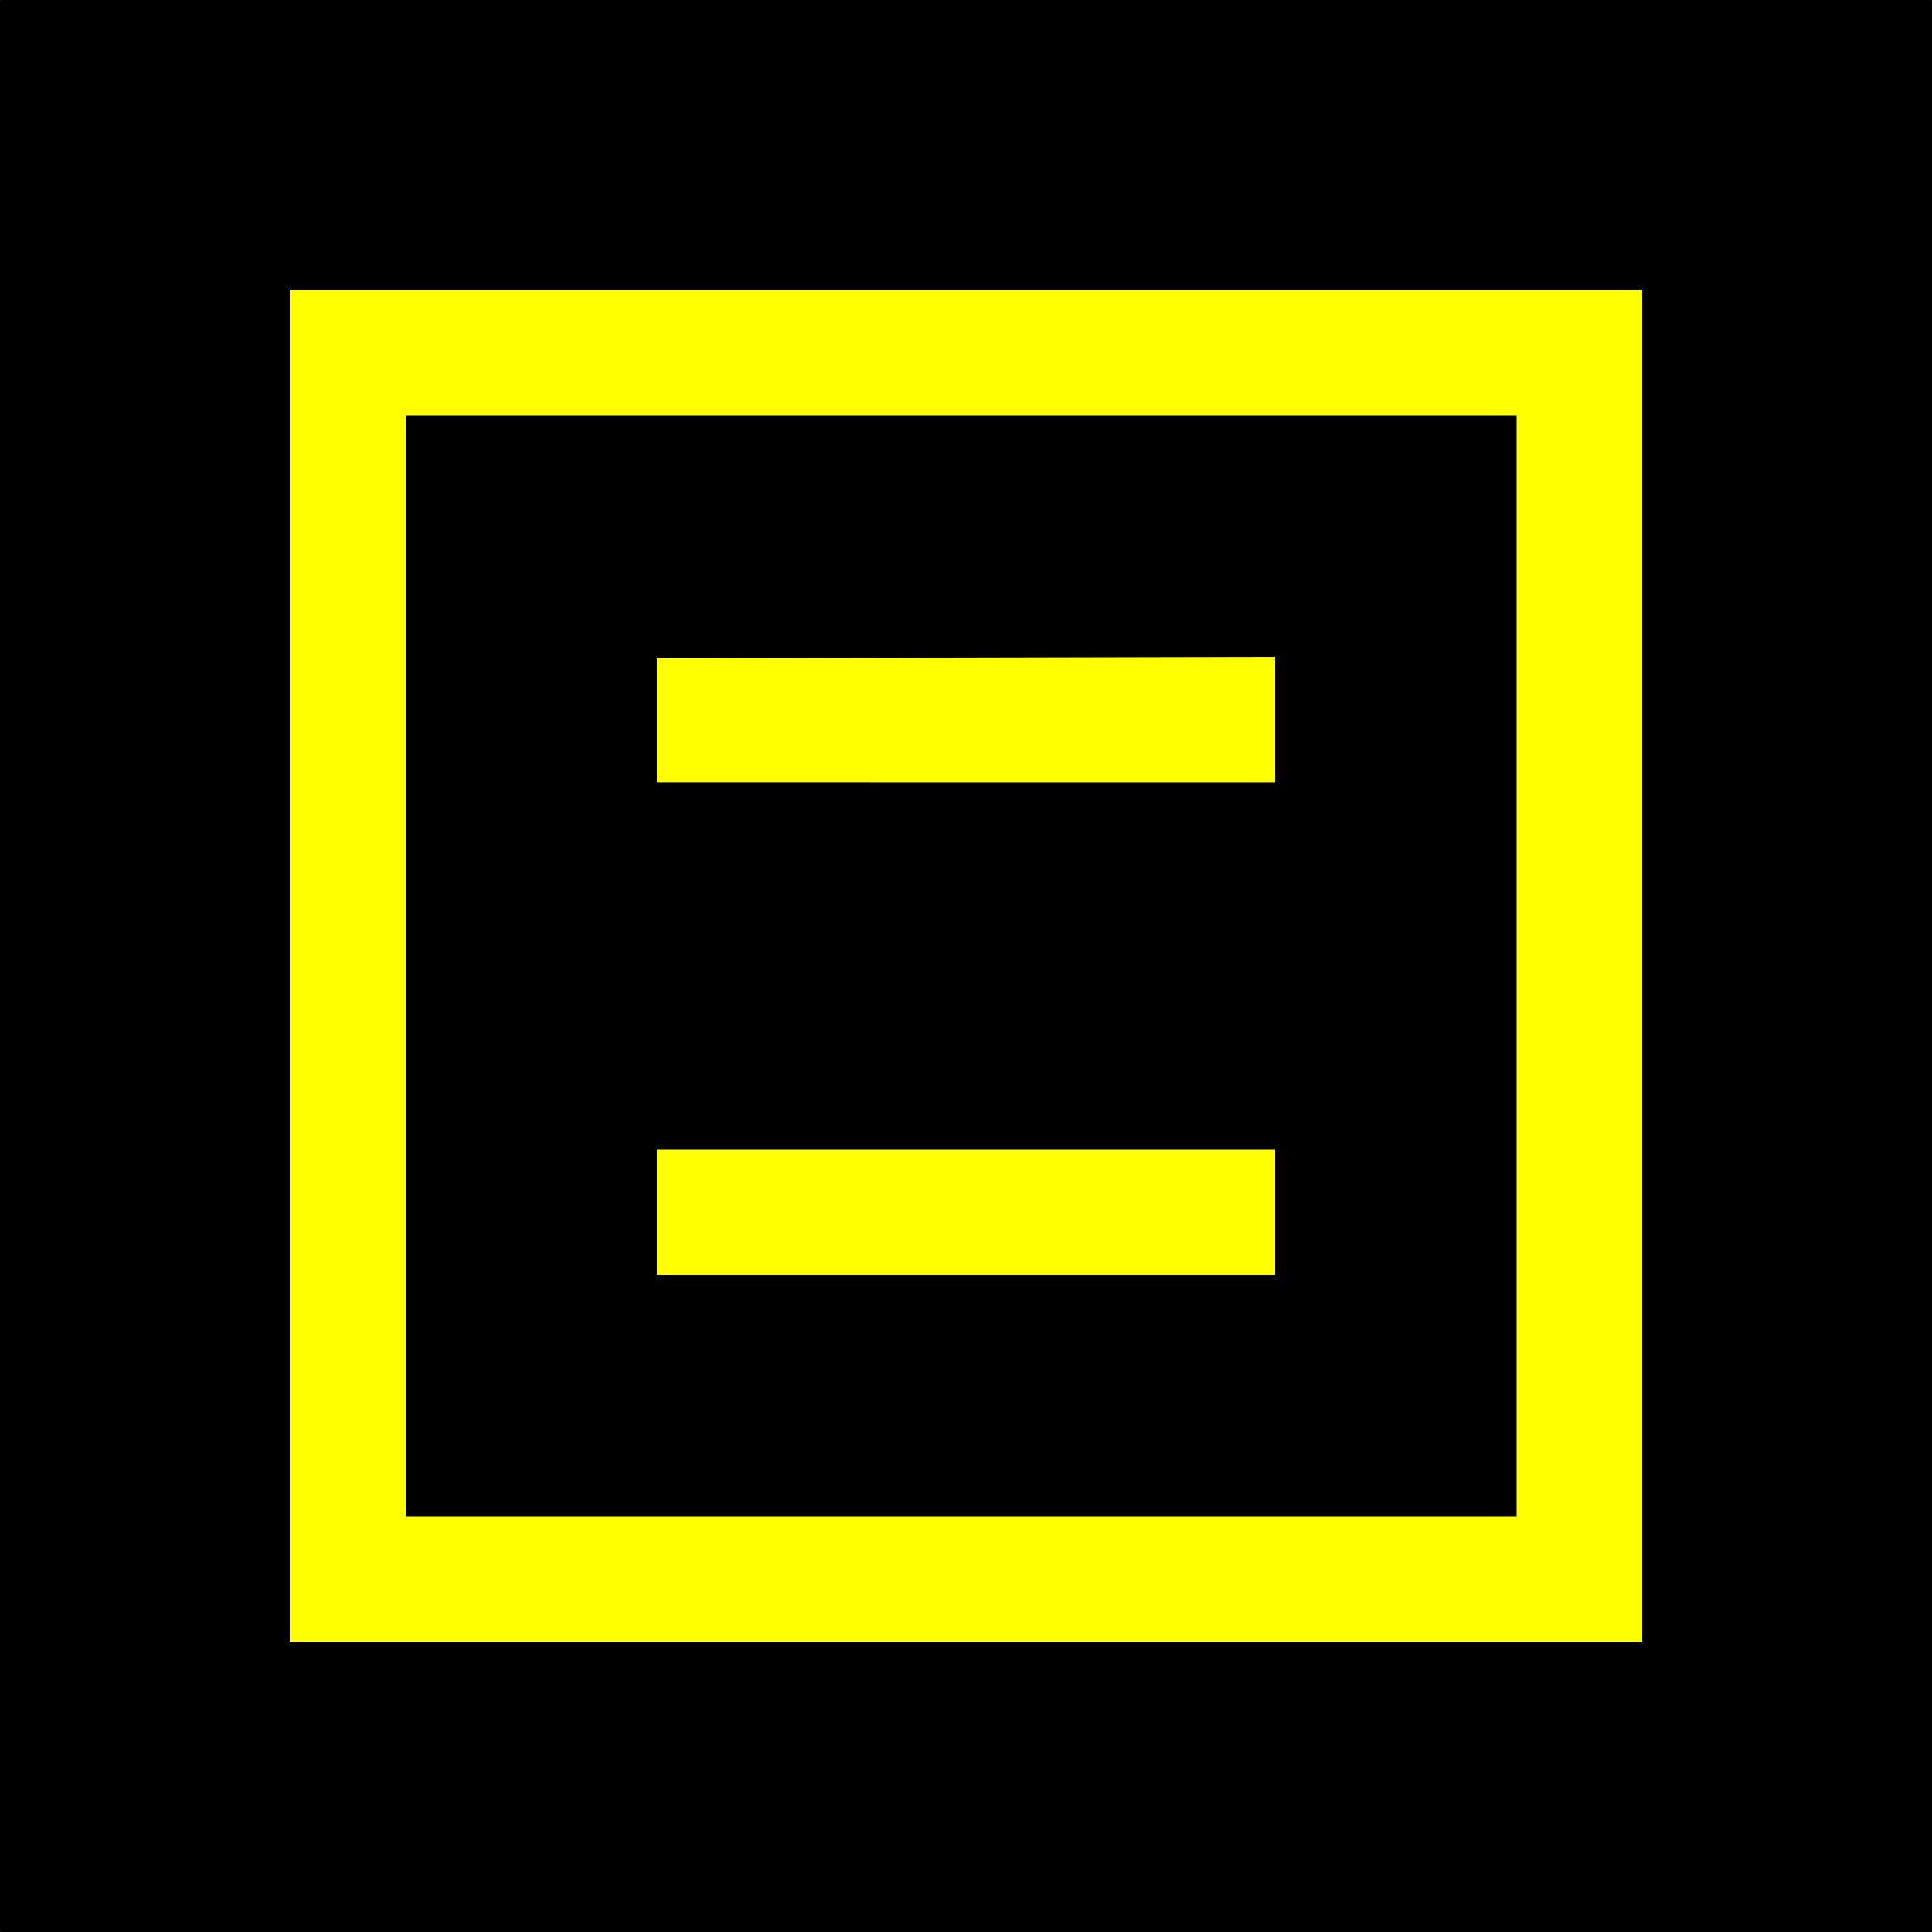 <?xml version="1.0" encoding="UTF-8" standalone="no"?>
<!-- Created with Inkscape (http://www.inkscape.org/) -->
<svg
   xmlns:svg="http://www.w3.org/2000/svg"
   xmlns="http://www.w3.org/2000/svg"
   version="1.0"
   width="200"
   height="200"
   id="svg2">
  <rect width="100%" height="100%" fill="#808080" stroke="none"/>
  <defs
     id="defs5" />
  <rect
     width="200"
     height="200"
     ry="0.057"
     x="0"
     y="0"
     style="opacity:1;fill:black;fill-opacity:1;stroke:none;stroke-width:1;stroke-linecap:square;stroke-linejoin:miter;stroke-miterlimit:4;stroke-dasharray:none;stroke-opacity:1"
     id="rect1873" />
  <path
     d="M 68,68.144 L 68,80.992 L 132,81 L 132,68 L 68,68.144 z "
     style="opacity:1;fill:yellow;fill-opacity:1;stroke:none;stroke-width:1;stroke-linecap:square;stroke-linejoin:miter;stroke-miterlimit:4;stroke-dasharray:none;stroke-opacity:1"
     id="path2760" />
  <path
     d="M 68,119 L 68,132 L 132,132 L 132,119 L 68,119 z "
     style="opacity:1;fill:yellow;fill-opacity:1;stroke:none;stroke-width:1;stroke-linecap:square;stroke-linejoin:miter;stroke-miterlimit:4;stroke-dasharray:none;stroke-opacity:1"
     id="path2762" />
  <path
     d="M 42,43 L 42,170 L 30,170 L 30,30 L 169,30 L 170,30 L 170,170 L 42,170 L 42,157 L 157,157 L 157,43 L 42,43 z "
     style="opacity:1;fill:yellow;fill-opacity:1;stroke:none;stroke-width:1;stroke-linecap:square;stroke-linejoin:miter;stroke-miterlimit:4;stroke-dasharray:none;stroke-opacity:1"
     id="path2764" />
</svg>
